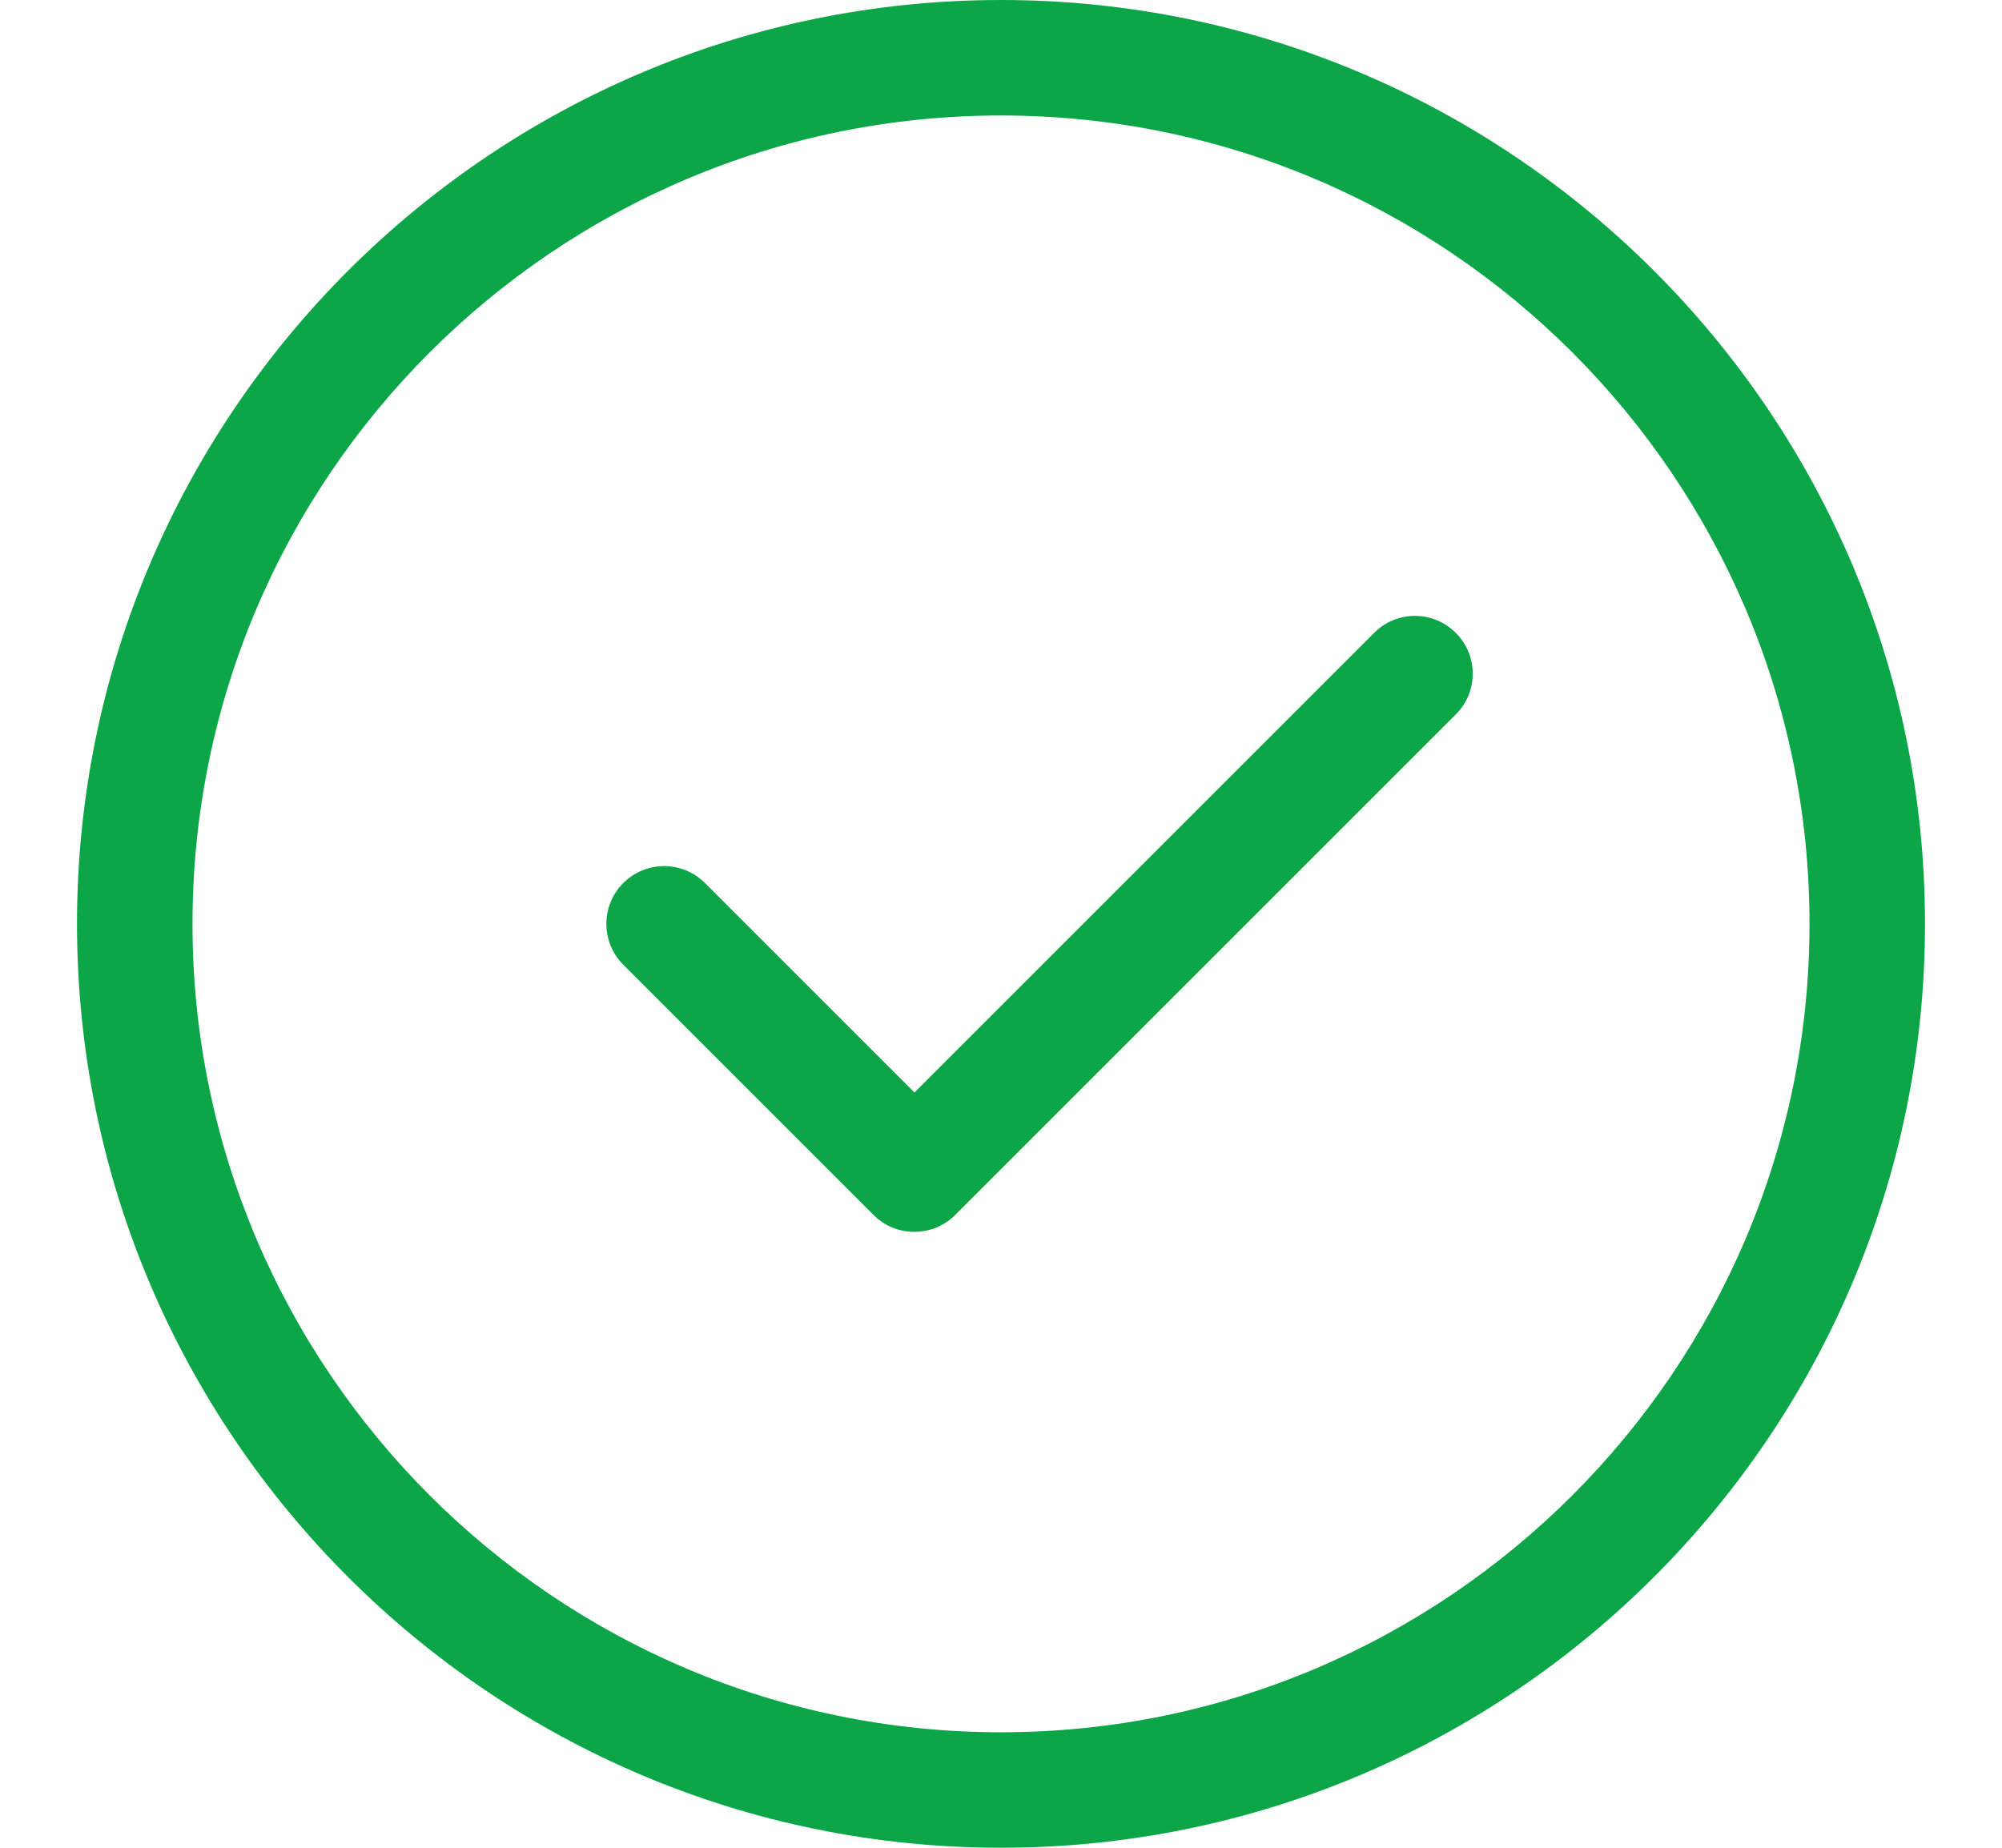 <svg width="13" height="12" viewBox="0 0 13 12" fill="none"
    xmlns="http://www.w3.org/2000/svg">
    <path d="M6.5 12C3.191 12 0.5 9.309 0.5 6C0.5 2.691 3.191 0 6.5 0C9.809 0 12.5 2.691 12.5 6C12.5 9.309 9.809 12 6.5 12ZM6.5 0.75C3.605 0.75 1.25 3.105 1.25 6C1.25 8.895 3.605 11.25 6.5 11.25C9.395 11.25 11.75 8.895 11.75 6C11.75 3.105 9.395 0.75 6.5 0.75Z" fill="#0CA649"/>
    <path d="M5.937 8C5.841 8 5.745 7.964 5.672 7.89L4.047 6.265C3.901 6.119 3.901 5.881 4.047 5.735C4.194 5.588 4.431 5.588 4.578 5.735L5.938 7.095L8.923 4.11C9.069 3.963 9.307 3.963 9.453 4.11C9.6 4.256 9.6 4.494 9.453 4.64L6.203 7.89C6.168 7.925 6.127 7.953 6.081 7.972C6.036 7.99 5.987 8 5.937 8Z" fill="#0CA649"/>
</svg>
